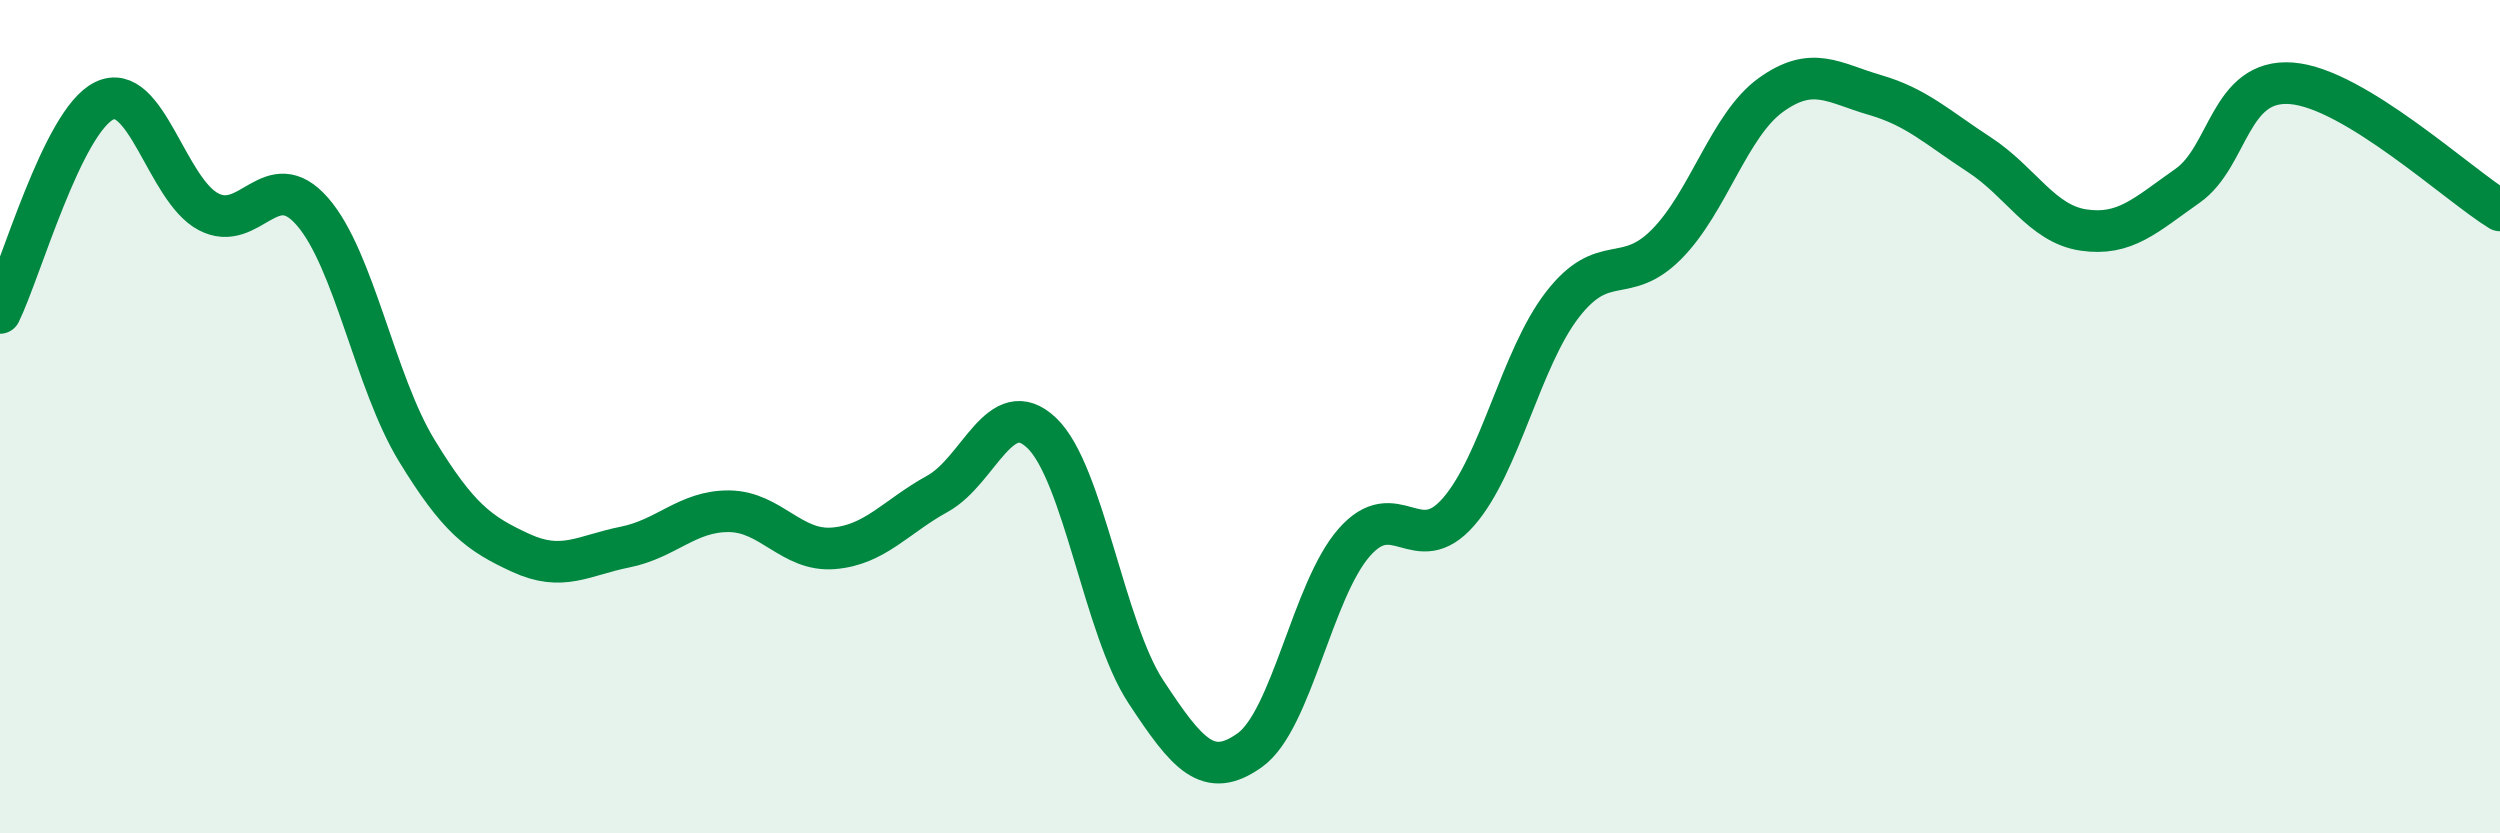 
    <svg width="60" height="20" viewBox="0 0 60 20" xmlns="http://www.w3.org/2000/svg">
      <path
        d="M 0,7.51 C 0.5,6.49 1.5,2.91 2.5,2.42 C 3.5,1.93 4,4.55 5,5.08 C 6,5.61 6.5,3.93 7.5,5.08 C 8.5,6.23 9,9.17 10,10.81 C 11,12.45 11.5,12.81 12.5,13.27 C 13.5,13.73 14,13.33 15,13.13 C 16,12.93 16.5,12.26 17.5,12.27 C 18.5,12.28 19,13.24 20,13.16 C 21,13.08 21.5,12.4 22.5,11.85 C 23.5,11.3 24,9.44 25,10.39 C 26,11.34 26.5,15.08 27.5,16.6 C 28.5,18.12 29,18.72 30,18 C 31,17.28 31.5,14.16 32.5,13.02 C 33.5,11.88 34,13.43 35,12.29 C 36,11.15 36.5,8.6 37.5,7.31 C 38.5,6.02 39,6.87 40,5.86 C 41,4.85 41.5,3 42.5,2.28 C 43.5,1.56 44,1.99 45,2.28 C 46,2.57 46.5,3.06 47.5,3.71 C 48.5,4.36 49,5.37 50,5.52 C 51,5.67 51.5,5.16 52.5,4.46 C 53.5,3.76 53.5,1.88 55,2 C 56.5,2.12 59,4.44 60,5.05L60 20L0 20Z"
        fill="#008740"
        opacity="0.1"
        stroke-linecap="round"
        stroke-linejoin="round"
      />
      <path
        d="M 0,7.51 C 0.5,6.49 1.5,2.91 2.5,2.42 C 3.5,1.93 4,4.55 5,5.08 C 6,5.61 6.5,3.93 7.5,5.08 C 8.5,6.23 9,9.17 10,10.81 C 11,12.45 11.5,12.81 12.5,13.27 C 13.5,13.73 14,13.33 15,13.13 C 16,12.93 16.5,12.26 17.5,12.27 C 18.5,12.28 19,13.24 20,13.16 C 21,13.08 21.5,12.4 22.5,11.85 C 23.5,11.3 24,9.44 25,10.39 C 26,11.34 26.5,15.08 27.5,16.6 C 28.5,18.12 29,18.72 30,18 C 31,17.28 31.5,14.16 32.5,13.02 C 33.5,11.88 34,13.43 35,12.29 C 36,11.15 36.5,8.6 37.5,7.31 C 38.5,6.02 39,6.87 40,5.86 C 41,4.85 41.5,3 42.5,2.28 C 43.5,1.56 44,1.99 45,2.28 C 46,2.57 46.5,3.06 47.5,3.71 C 48.5,4.36 49,5.37 50,5.52 C 51,5.67 51.5,5.16 52.5,4.46 C 53.5,3.76 53.5,1.88 55,2 C 56.5,2.12 59,4.44 60,5.05"
        stroke="#008740"
        stroke-width="1"
        fill="none"
        stroke-linecap="round"
        stroke-linejoin="round"
      />
    </svg>
  